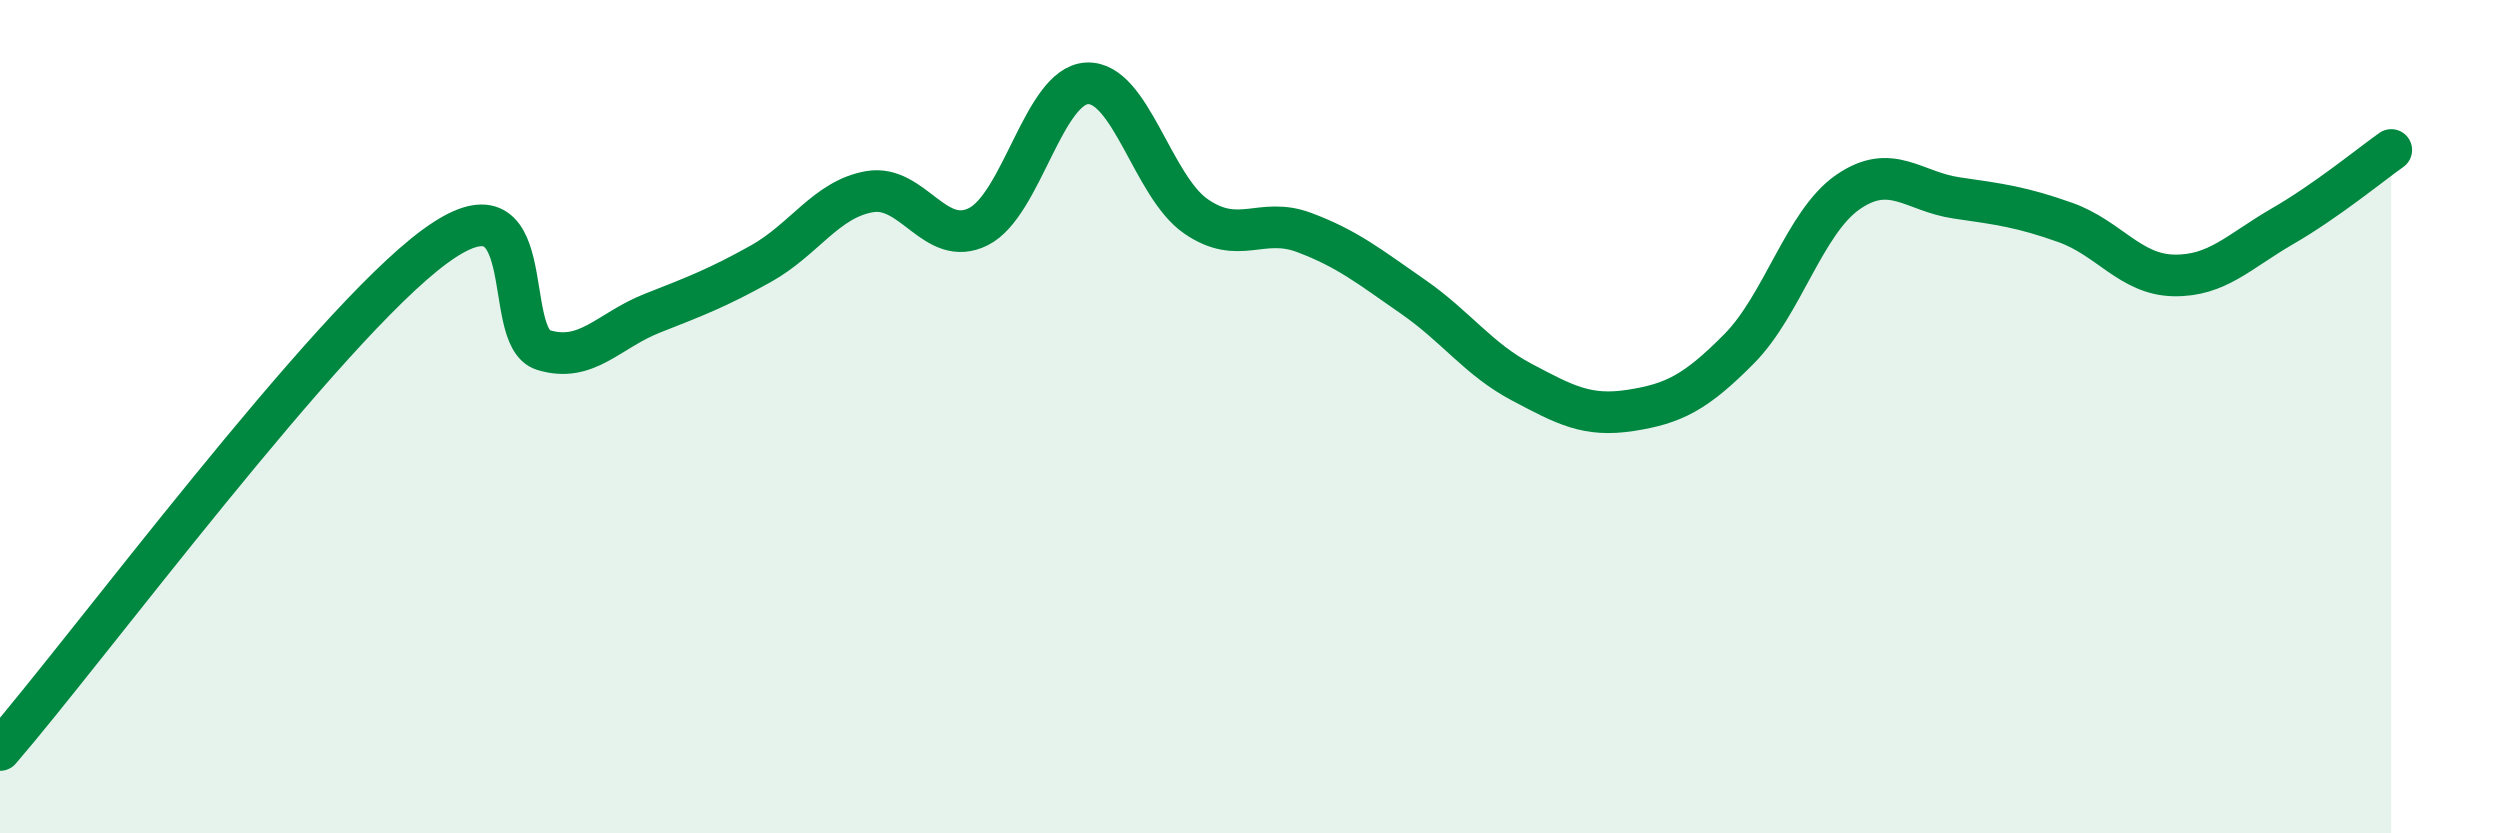 
    <svg width="60" height="20" viewBox="0 0 60 20" xmlns="http://www.w3.org/2000/svg">
      <path
        d="M 0,18 C 2.09,15.58 7.82,7.84 10.43,5.92 C 13.04,4 12,8.08 13.04,8.4 C 14.08,8.72 14.61,7.93 15.65,7.52 C 16.69,7.11 17.22,6.91 18.26,6.33 C 19.3,5.75 19.83,4.78 20.87,4.6 C 21.91,4.42 22.44,5.96 23.48,5.44 C 24.52,4.92 25.05,2.05 26.09,2 C 27.13,1.95 27.66,4.47 28.7,5.19 C 29.74,5.91 30.26,5.19 31.3,5.58 C 32.34,5.97 32.87,6.4 33.91,7.12 C 34.95,7.84 35.48,8.62 36.52,9.17 C 37.56,9.72 38.09,10.01 39.13,9.85 C 40.17,9.69 40.7,9.42 41.74,8.37 C 42.78,7.32 43.31,5.33 44.35,4.61 C 45.39,3.89 45.92,4.6 46.96,4.75 C 48,4.9 48.53,4.97 49.57,5.34 C 50.61,5.71 51.13,6.59 52.17,6.61 C 53.21,6.63 53.74,6.03 54.78,5.43 C 55.82,4.83 56.87,3.97 57.39,3.6L57.39 20L0 20Z"
        fill="#008740"
        opacity="0.1"
        stroke-linecap="round"
        stroke-linejoin="round"
      />
      <path
        d="M 0,18 C 2.09,15.58 7.82,7.84 10.43,5.92 C 13.04,4 12,8.08 13.04,8.4 C 14.08,8.72 14.61,7.93 15.65,7.52 C 16.69,7.11 17.22,6.91 18.26,6.33 C 19.3,5.75 19.83,4.78 20.87,4.6 C 21.91,4.42 22.44,5.96 23.48,5.44 C 24.52,4.92 25.05,2.05 26.09,2 C 27.13,1.95 27.66,4.47 28.7,5.19 C 29.74,5.91 30.26,5.19 31.3,5.58 C 32.34,5.97 32.87,6.4 33.91,7.12 C 34.95,7.84 35.48,8.62 36.52,9.17 C 37.56,9.72 38.09,10.01 39.13,9.85 C 40.17,9.69 40.7,9.42 41.74,8.37 C 42.78,7.32 43.31,5.33 44.35,4.61 C 45.39,3.89 45.92,4.6 46.96,4.75 C 48,4.9 48.53,4.97 49.57,5.34 C 50.61,5.71 51.13,6.59 52.17,6.61 C 53.21,6.63 53.74,6.03 54.78,5.43 C 55.82,4.83 56.87,3.97 57.39,3.6"
        stroke="#008740"
        stroke-width="1"
        fill="none"
        stroke-linecap="round"
        stroke-linejoin="round"
      />
    </svg>
  